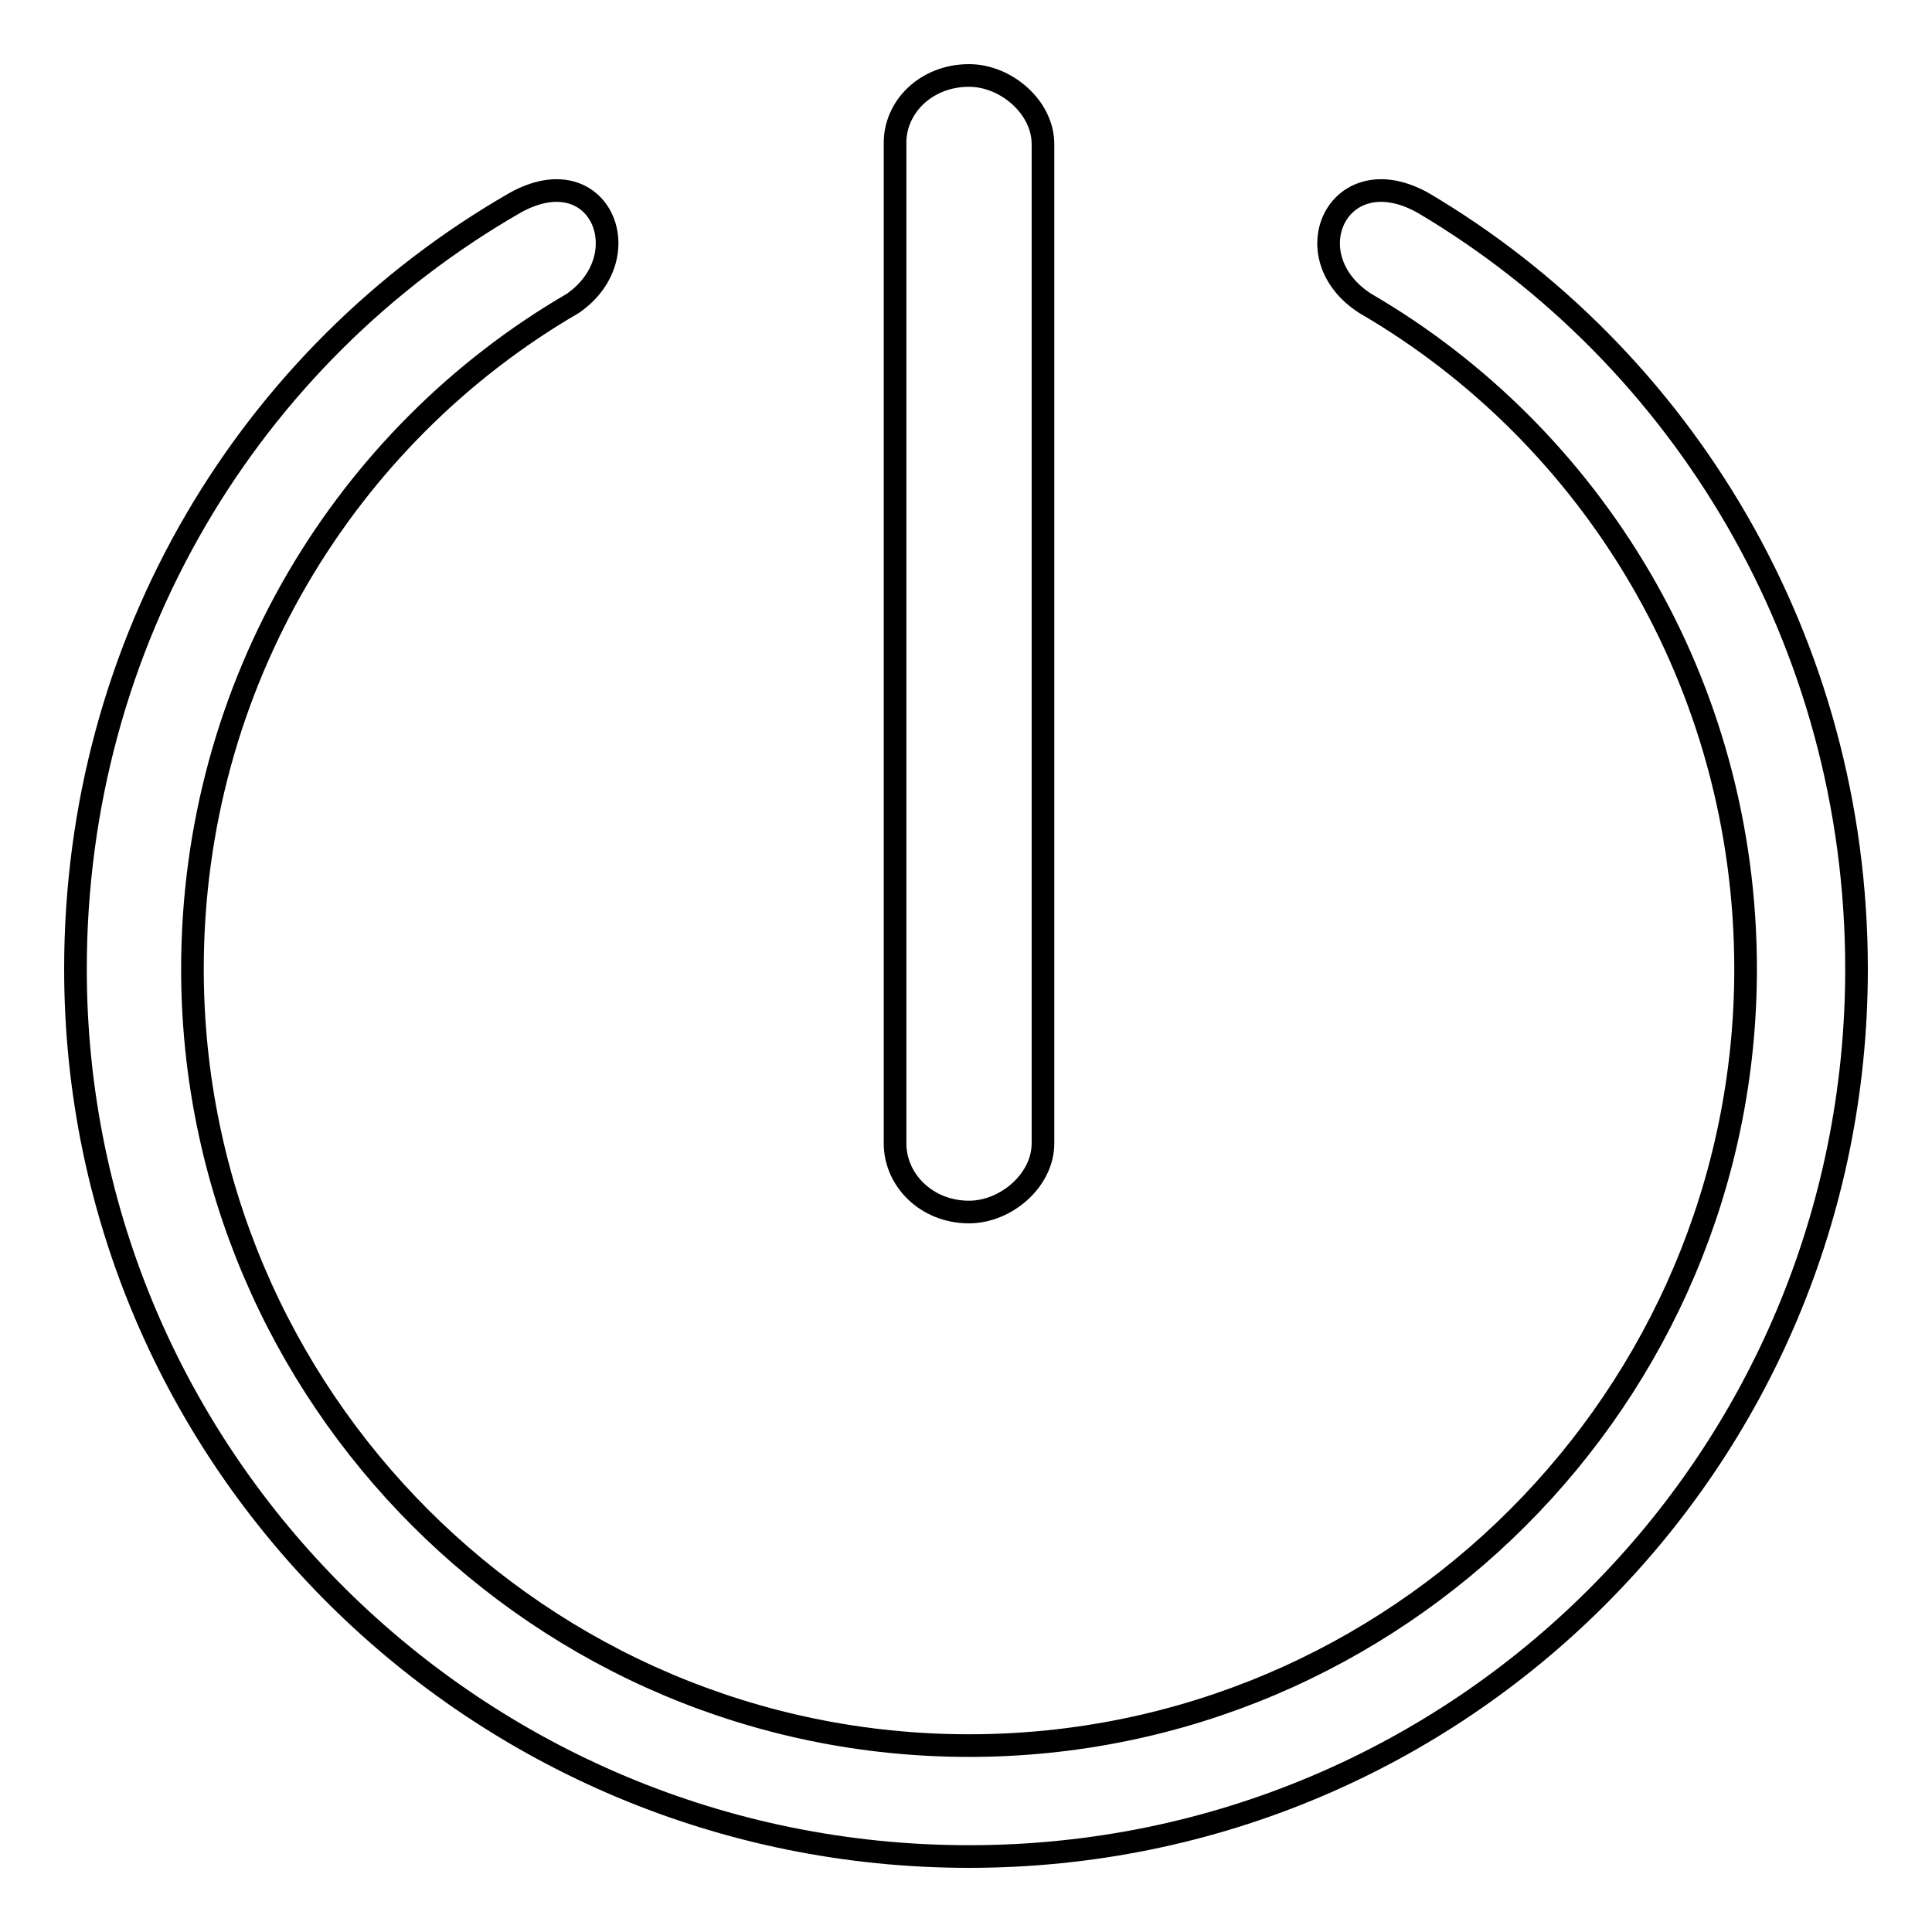 <?xml version="1.0" encoding="utf-8"?>
<!-- Svg Vector Icons : http://www.onlinewebfonts.com/icon -->
<!DOCTYPE svg PUBLIC "-//W3C//DTD SVG 1.1//EN" "http://www.w3.org/Graphics/SVG/1.1/DTD/svg11.dtd">
<svg version="1.1" xmlns="http://www.w3.org/2000/svg" xmlns:xlink="http://www.w3.org/1999/xlink" x="0px" y="0px" viewBox="0 0 256 256" enable-background="new 0 0 256 256" xml:space="preserve">
<g> <path stroke-width="3" fill-opacity="0" stroke="#000000"  d="M128.4,246c65.1,0,117.6-52.5,117.6-117.6c0-43.4-23.1-81.2-57.4-101.5c-11.2-6.3-17.5,7-7.7,13.3 c30.1,17.5,50.4,50.4,50.4,88.2c0,56.7-46.2,102.9-102.9,102.9c-56.7,0-102.9-46.2-102.9-102.9c0-37.8,20.3-70.7,50.4-88.2 c9.1-6.3,3.5-19.6-7.7-13.3C33.1,47.1,10,84.9,10,128.4C10,193.5,63.2,246,128.4,246L128.4,246z M128.4,10c4.9,0,9.8,4.2,9.8,9.1 v132.4c0,4.9-4.9,9.1-9.8,9.1c-5.6,0-9.8-4.2-9.8-9.1V19.1C118.5,14.2,122.7,10,128.4,10L128.4,10z"/></g>
</svg>